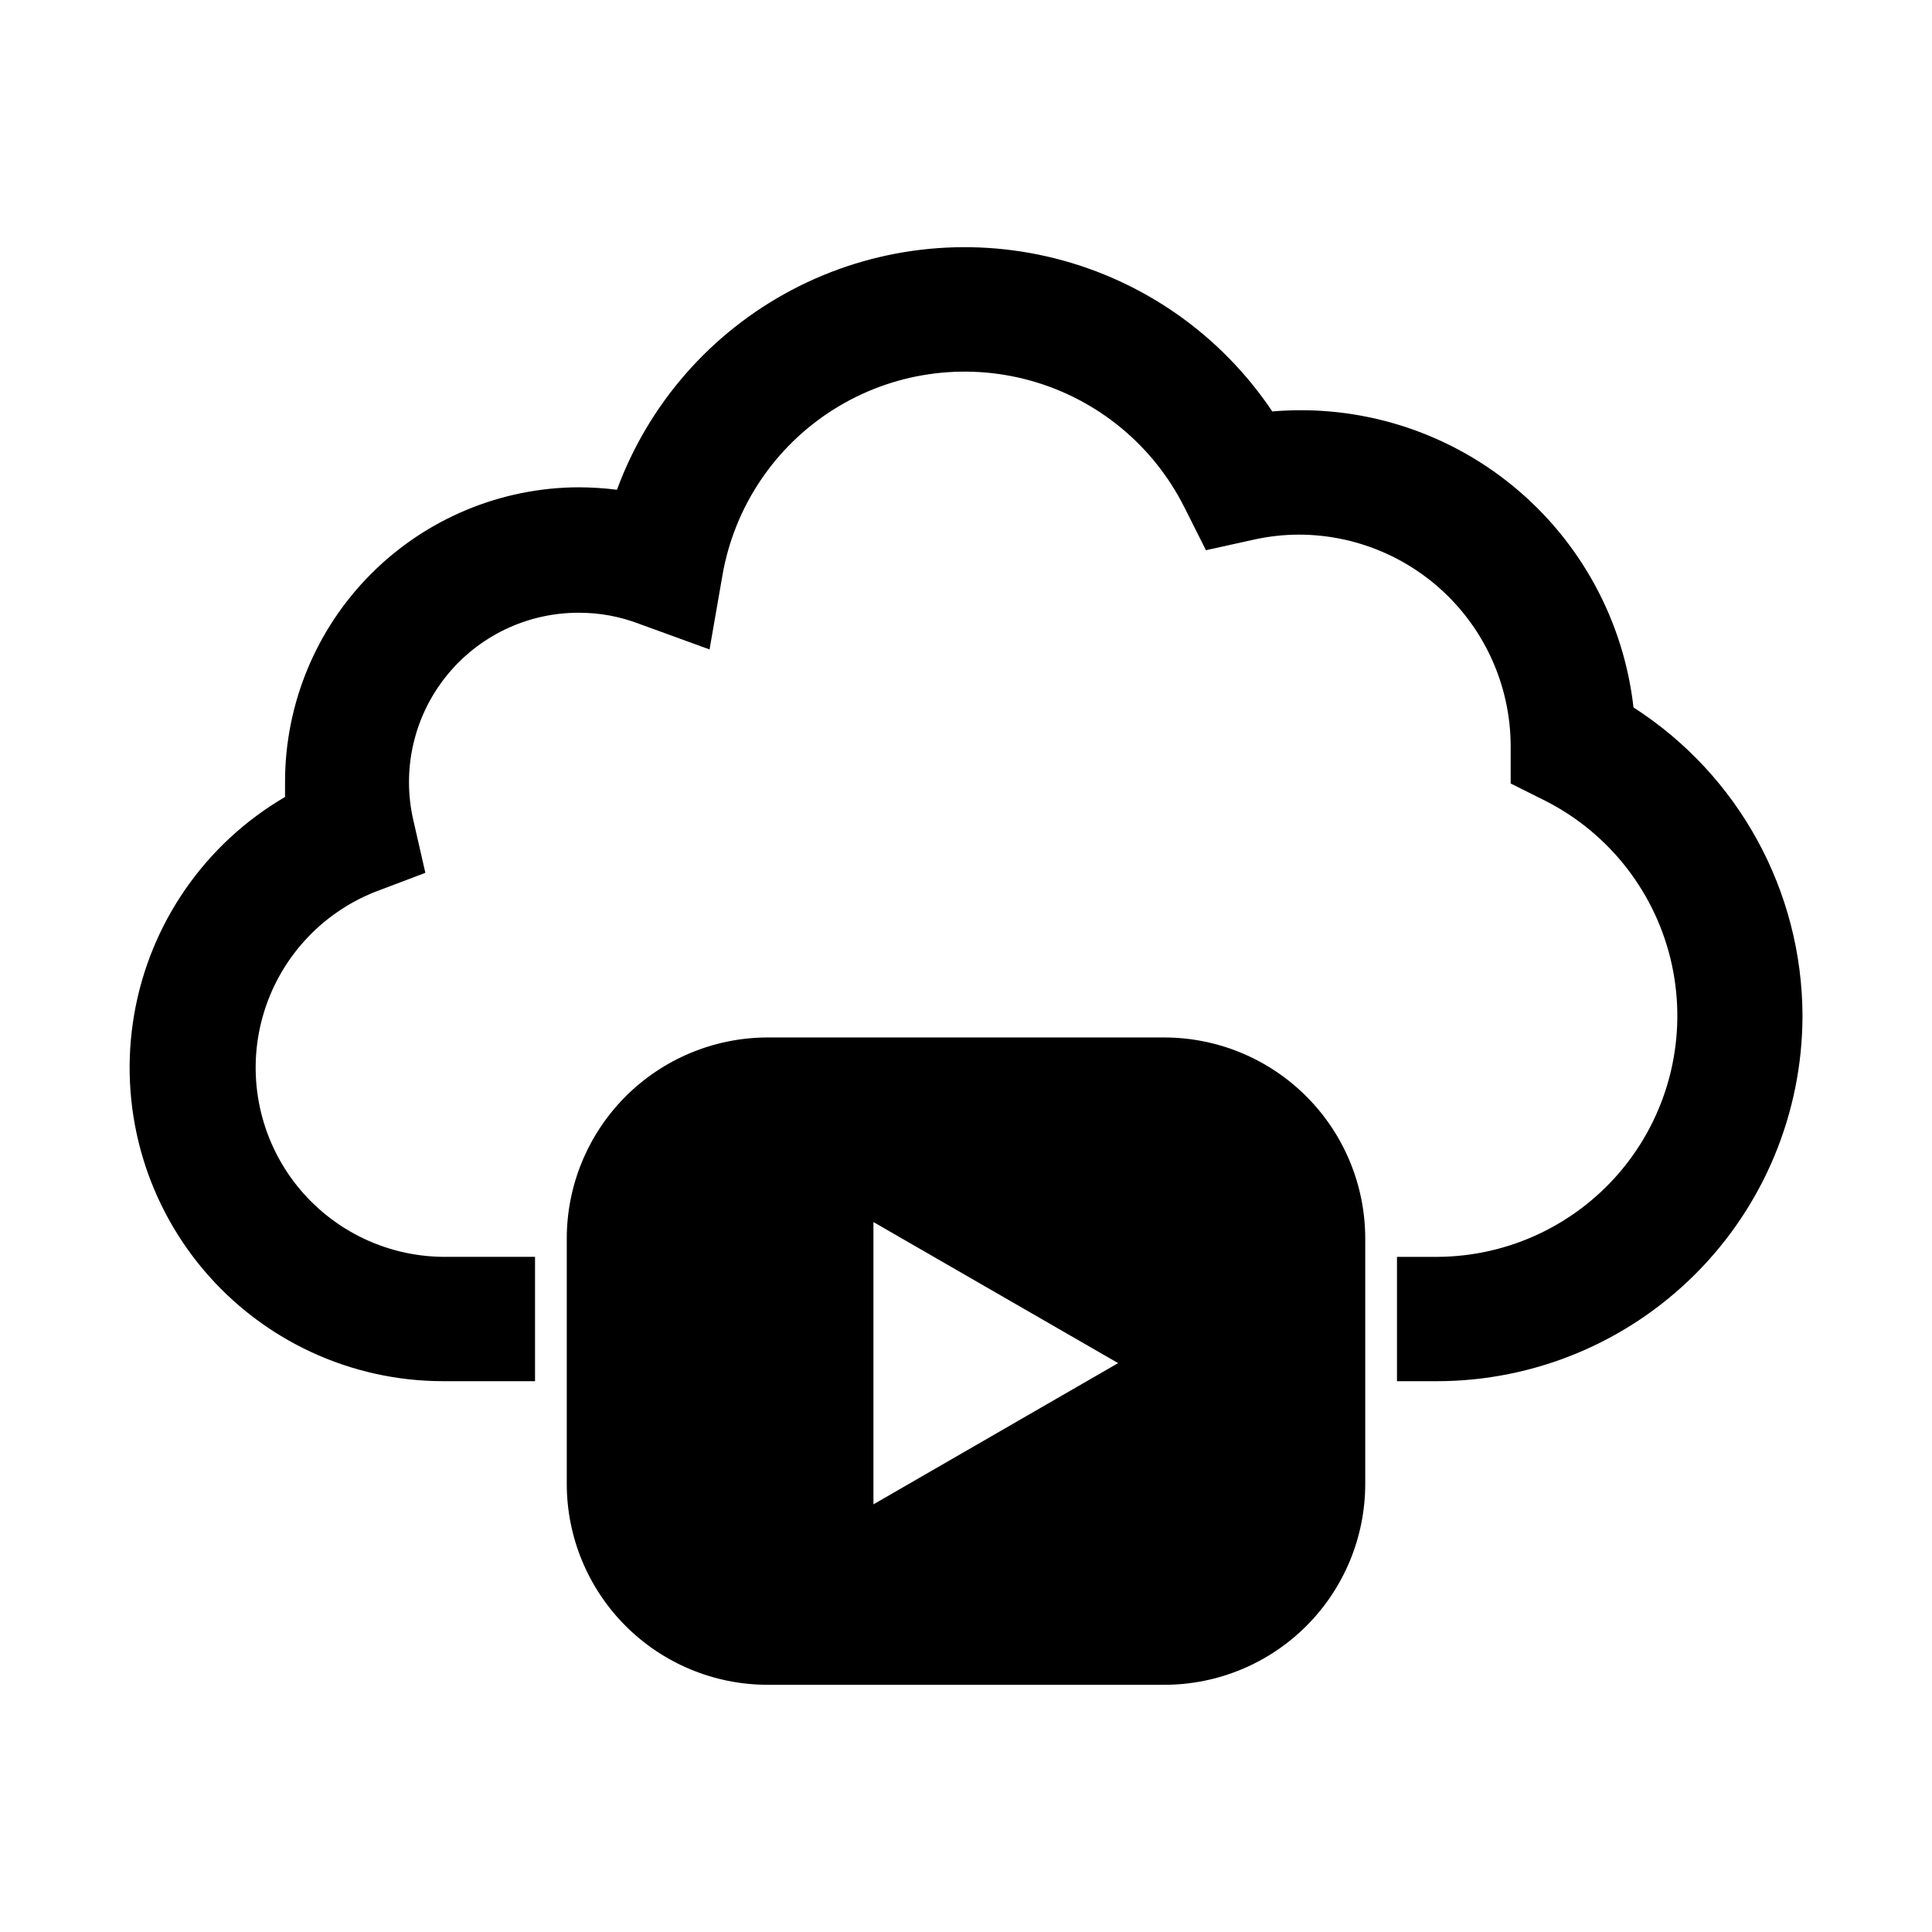<?xml version="1.0" encoding="UTF-8"?>
<!-- Uploaded to: SVG Repo, www.svgrepo.com, Generator: SVG Repo Mixer Tools -->
<svg fill="#000000" width="800px" height="800px" version="1.1" viewBox="144 144 512 512" xmlns="http://www.w3.org/2000/svg">
 <g>
  <path d="m452.75 418.94h-105.5c-14.074 0.066-27.555 5.699-37.492 15.664-9.941 9.969-15.531 23.461-15.559 37.539v65.141c0.012 14.082 5.602 27.582 15.543 37.555 9.941 9.969 23.426 15.598 37.508 15.648h105.5c14.082-0.051 27.566-5.68 37.508-15.648 9.941-9.973 15.531-23.473 15.543-37.555v-65.141c-0.023-14.078-5.617-27.57-15.559-37.539-9.938-9.965-23.414-15.598-37.492-15.664zm-77.281 123.73v-74.812l64.84 37.383z"/>
  <path d="m621.68 413.25c-0.043 25.664-10.258 50.266-28.41 68.406-18.152 18.145-42.758 28.348-68.422 28.375h-10.633v-32.949h10.633c19.277-0.066 37.492-8.832 49.57-23.855 12.078-15.023 16.727-34.699 12.648-53.543-4.078-18.84-16.445-34.832-33.652-43.516l-9.07-4.535v-10.078c-0.078-14.816-6.012-29.008-16.508-39.473-10.492-10.465-24.695-16.359-39.516-16.398-4.102 0-8.191 0.457-12.191 1.359l-12.543 2.769-5.742-11.438-0.004 0.004c-8.254-16.426-23.066-28.598-40.777-33.516-17.715-4.918-36.68-2.125-52.223 7.695-15.543 9.82-26.211 25.746-29.375 43.855l-3.426 19.699-18.691-6.801c-5.082-1.945-10.48-2.938-15.922-2.922-13.711-0.047-26.691 6.18-35.242 16.898-8.551 10.719-11.73 24.758-8.637 38.117l3.176 13.906-13.301 5.039h-0.004c-14.52 5.75-25.531 17.945-29.777 32.977-4.246 15.031-1.242 31.184 8.121 43.684 9.367 12.5 24.023 19.922 39.645 20.07h24.383v32.949h-24.383c-24.508-0.008-47.762-10.836-63.539-29.586-15.781-18.75-22.477-43.512-18.297-67.66 4.176-24.148 18.805-45.219 39.969-57.574v-4.082c0.023-20.66 8.238-40.465 22.836-55.082s34.395-22.855 55.051-22.906c3.371 0.016 6.734 0.234 10.078 0.652 8.367-22.766 24.867-41.625 46.32-52.945 21.449-11.32 46.332-14.293 69.848-8.348 23.516 5.941 43.996 20.383 57.496 40.539 23.027-1.973 45.918 5.121 63.797 19.773 17.879 14.652 29.332 35.699 31.926 58.668 27.852 17.875 44.723 48.672 44.789 81.77z"/>
 </g>
</svg>